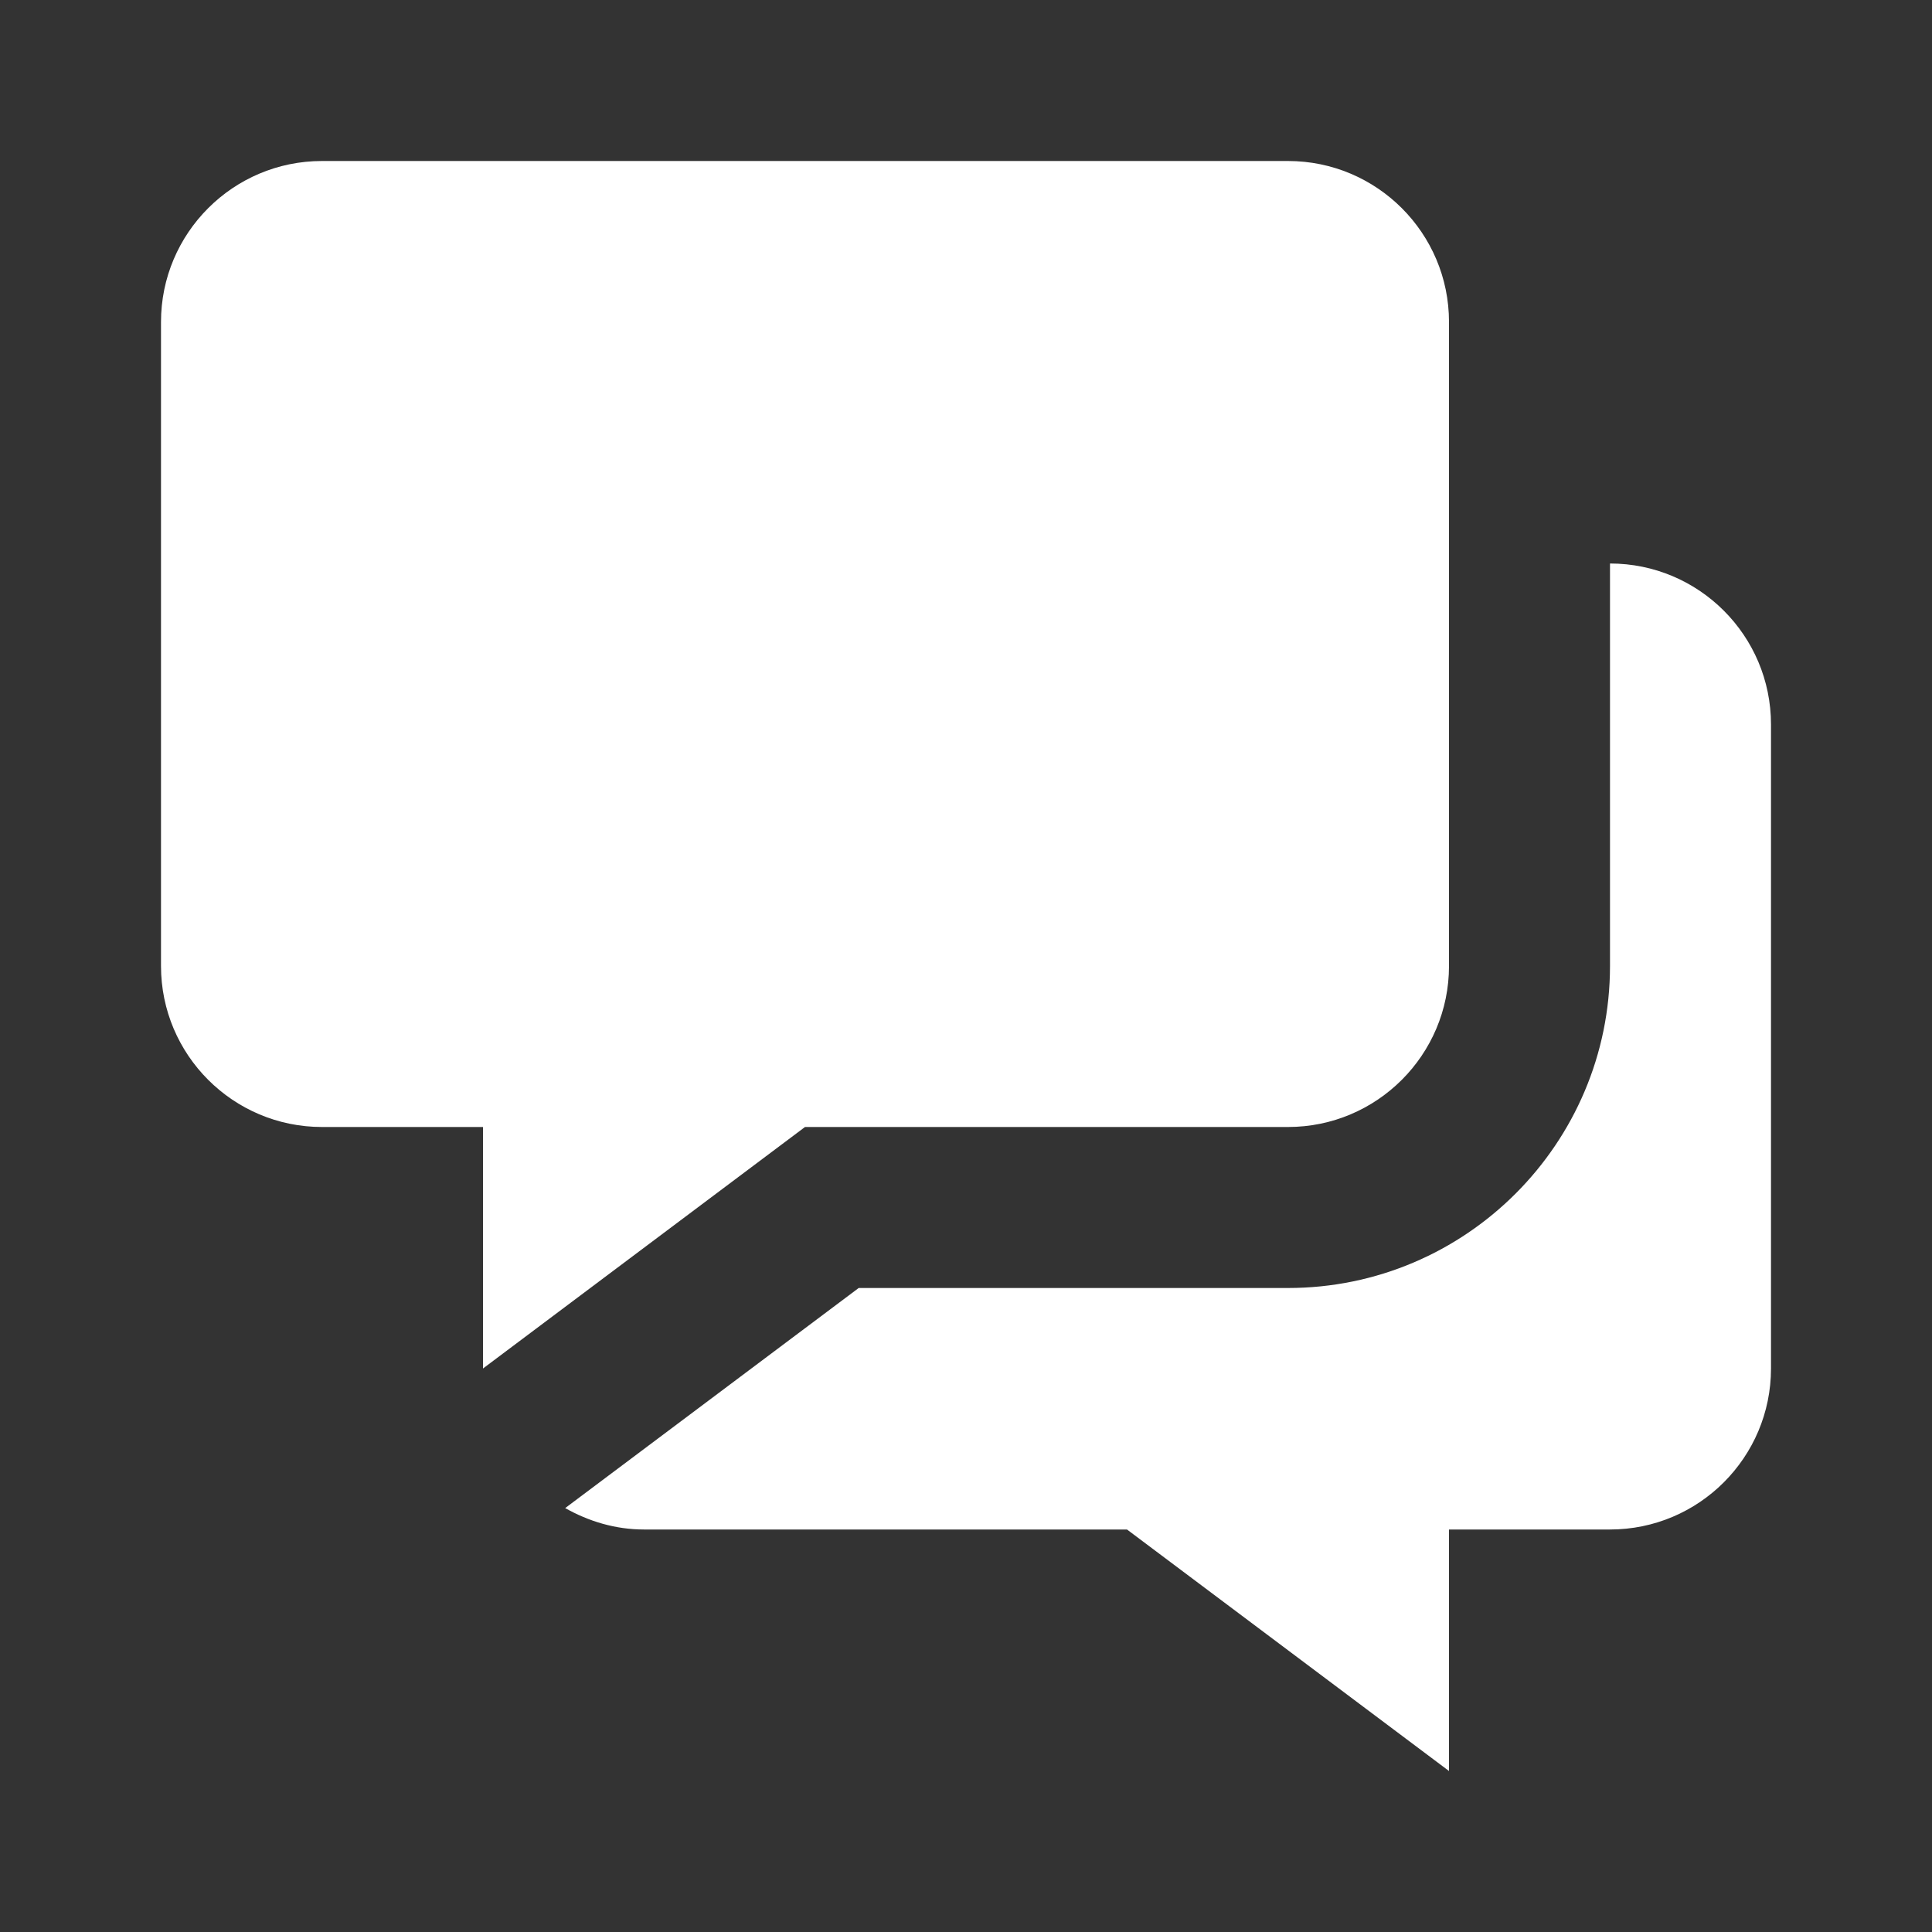 <svg width="24" height="24" viewBox="0 0 24 24" fill="none" xmlns="http://www.w3.org/2000/svg">
<rect x="0" y="0" width="24" height="24" fill="#333333" stroke="none"/>
<path fill-rule="evenodd" clip-rule="evenodd" d="M2 4C2 2.896 2.896 2 4 2H16C17.104 2 18 2.896 18 4V12C18 13.104 17.104 14 16 14H15H10L6 17V14H4C2.896 14 2 13.104 2 12V9V4ZM20 12V7C21.104 7 22 7.896 22 9V14V17C22 18.104 21.104 19 20 19H18V22L14 19H9H8C7.643 19 7.312 18.898 7.021 18.734L10.667 16H16C18.206 16 20 14.206 20 12Z" fill="white"/>
</svg>
